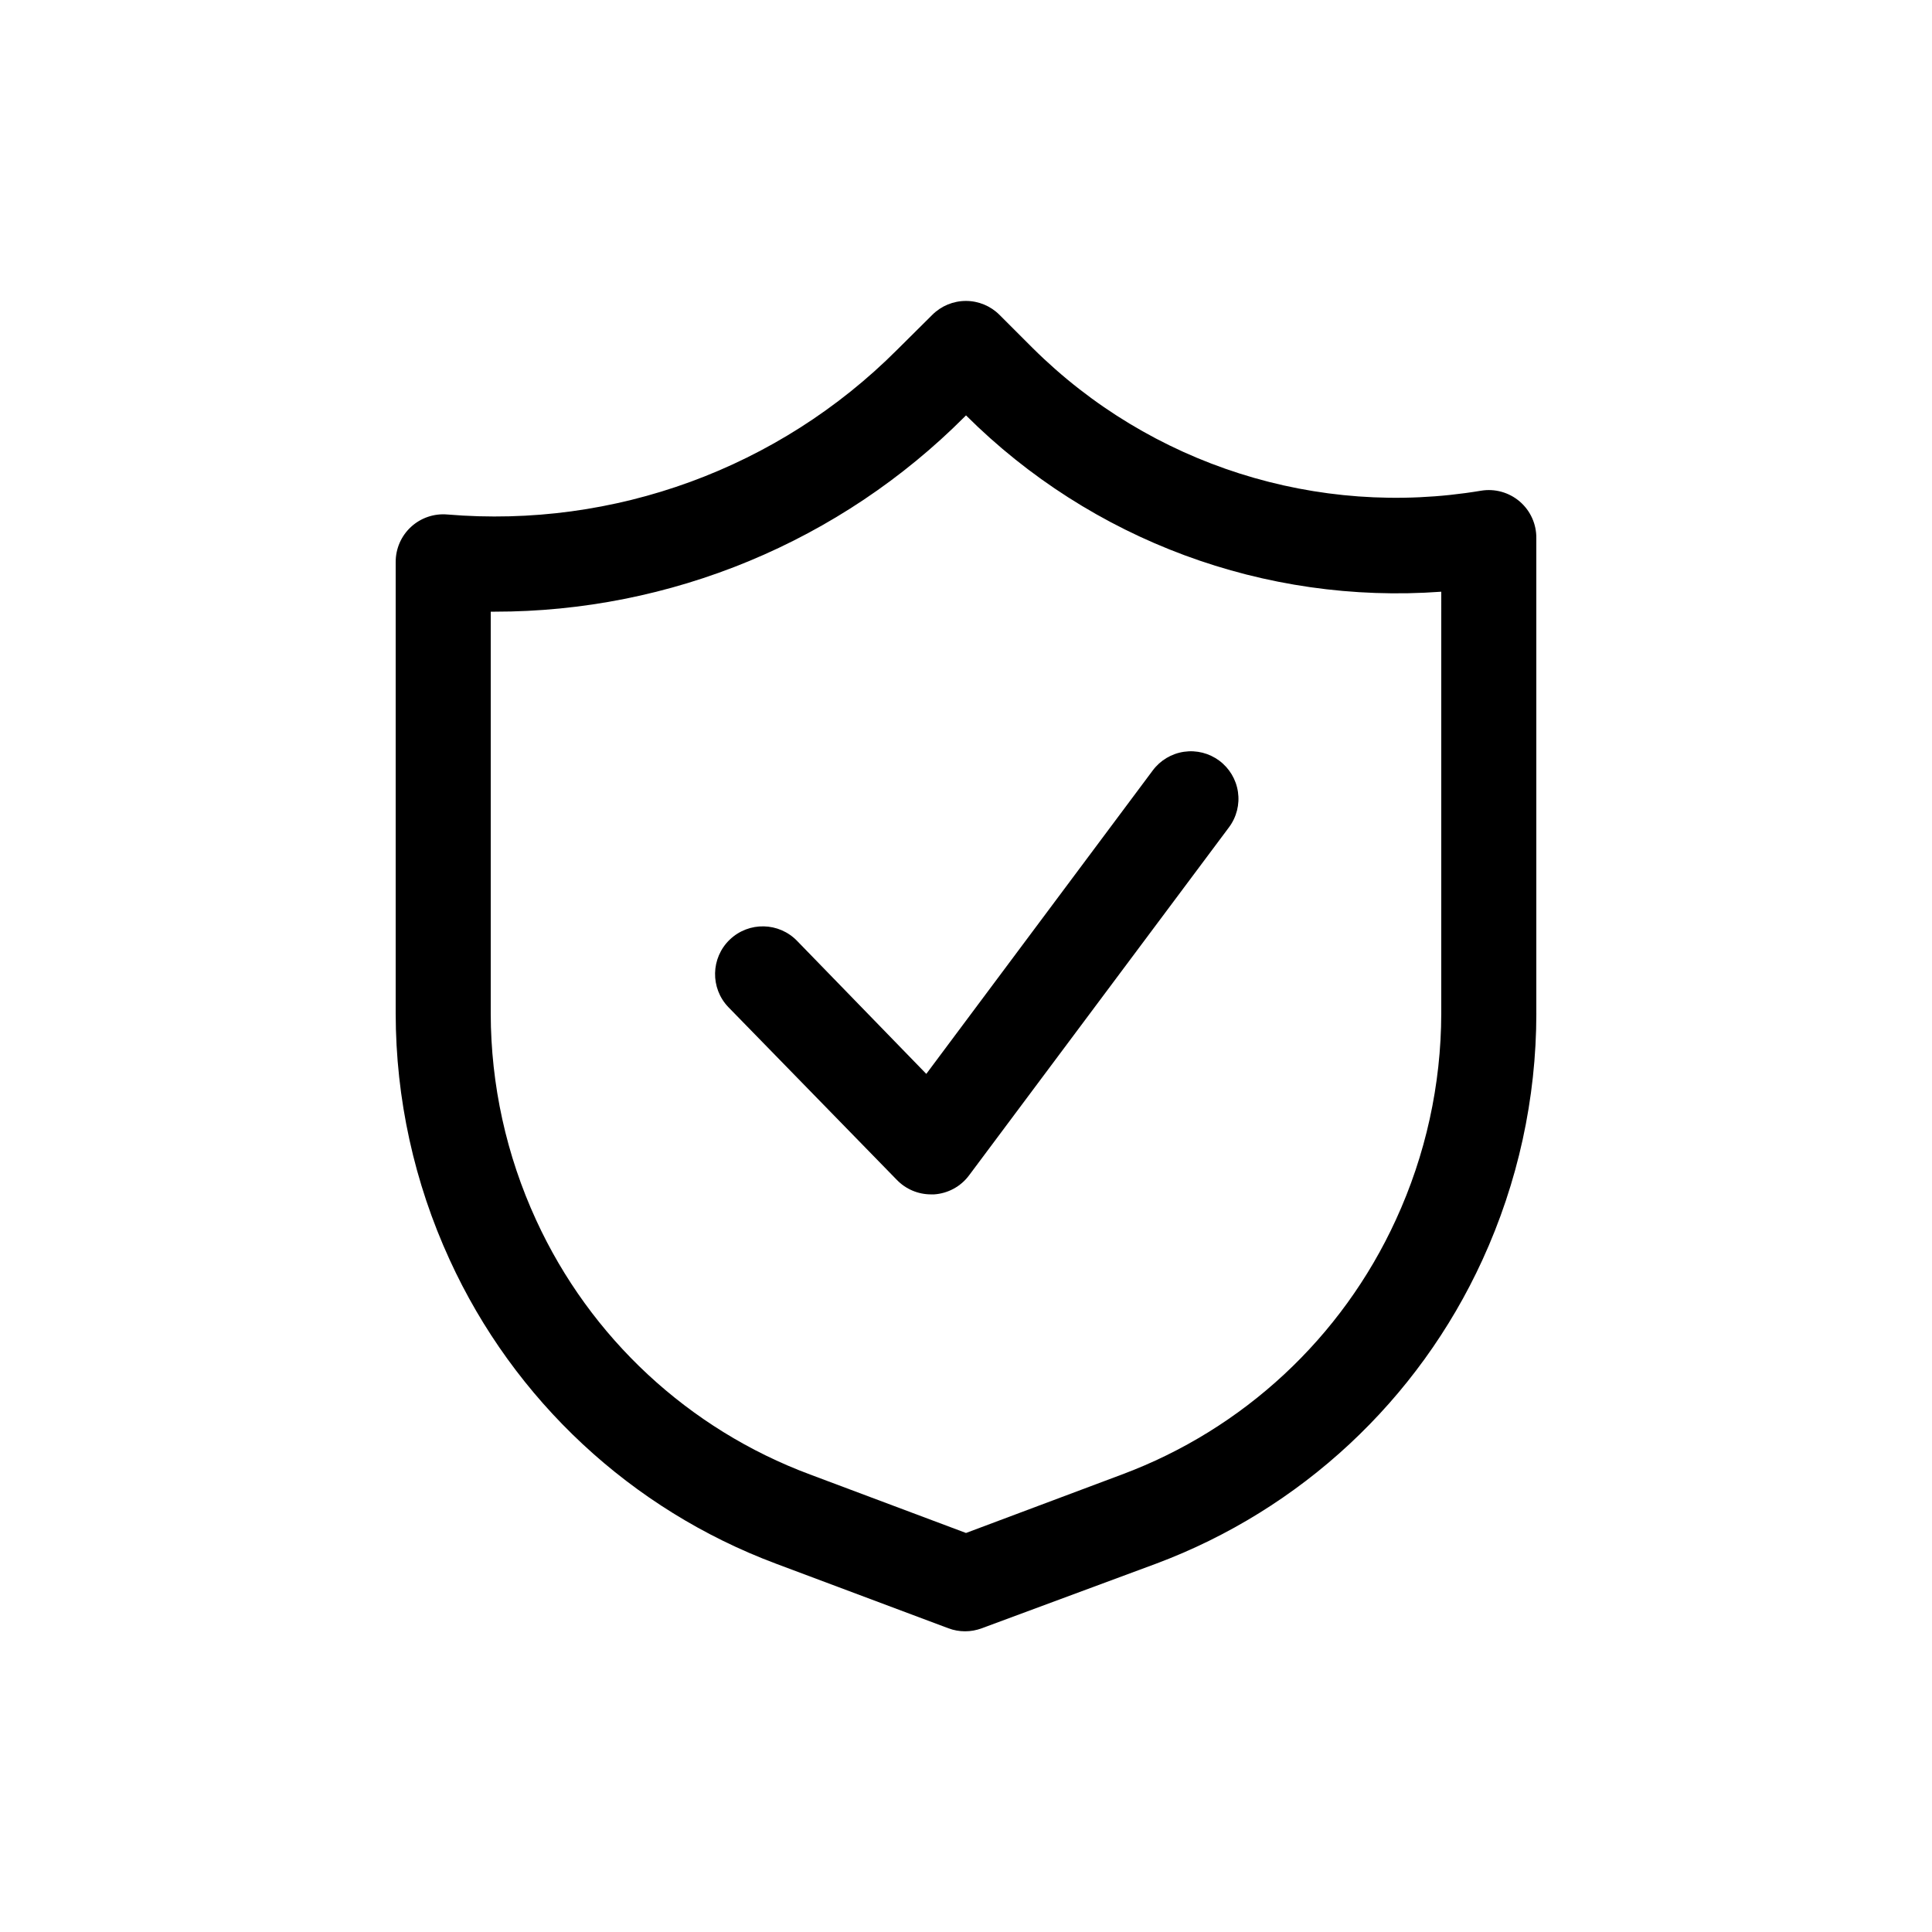 <?xml version="1.0" encoding="UTF-8"?>
<!-- Uploaded to: ICON Repo, www.iconrepo.com, Generator: ICON Repo Mixer Tools -->
<svg fill="#000000" width="800px" height="800px" version="1.1" viewBox="144 144 512 512" xmlns="http://www.w3.org/2000/svg">
 <g>
  <path d="m551.14 412.59v-125.95c0.051-3.734-1.555-7.297-4.391-9.73-2.832-2.43-6.598-3.481-10.281-2.863-43.367 7.254-87.57-6.809-118.77-37.785l-8.816-8.816c-2.363-2.367-5.57-3.695-8.91-3.695-3.344 0-6.551 1.328-8.914 3.695l-9.32 9.258c-31.367 31.398-74.984 47.367-119.21 43.641-3.523-0.301-7.008 0.895-9.609 3.289-2.598 2.394-4.07 5.773-4.059 9.305v119.66c0.023 22.523 4.898 44.773 14.297 65.242 17.031 37.23 48.121 66.195 86.465 80.547l45.723 17.129c2.84 1.062 5.973 1.062 8.816 0l46.223-17.129c38.332-14.336 69.422-43.277 86.469-80.484 9.402-20.484 14.281-42.762 14.293-65.305zm-25.191 0c-0.035 18.875-4.137 37.52-12.027 54.664-14.305 31.234-40.418 55.512-72.609 67.508l-41.312 15.492-41.312-15.492c-32.18-11.98-58.293-36.234-72.613-67.445-7.898-17.164-12-35.832-12.027-54.727v-106.49h1.07c23.113 0.008 46.004-4.543 67.355-13.395 21.355-8.852 40.754-21.824 57.086-38.184l0.441-0.441c33.223 33.102 79.176 50.152 125.95 46.73z"/>
  <path d="m467.13 345.59c-2.684-1.996-6.047-2.848-9.352-2.363-3.309 0.484-6.289 2.266-8.285 4.945l-60.016 80.422-34.195-35.203c-4.836-5.043-12.84-5.215-17.887-0.379-5.043 4.836-5.211 12.844-0.375 17.887l44.648 45.781c2.375 2.461 5.648 3.848 9.07 3.844h0.82-0.004c3.676-0.246 7.059-2.086 9.258-5.039l68.898-92.262c1.996-2.68 2.848-6.043 2.363-9.352-0.484-3.305-2.266-6.285-4.945-8.281z"/>
 </g>
</svg>